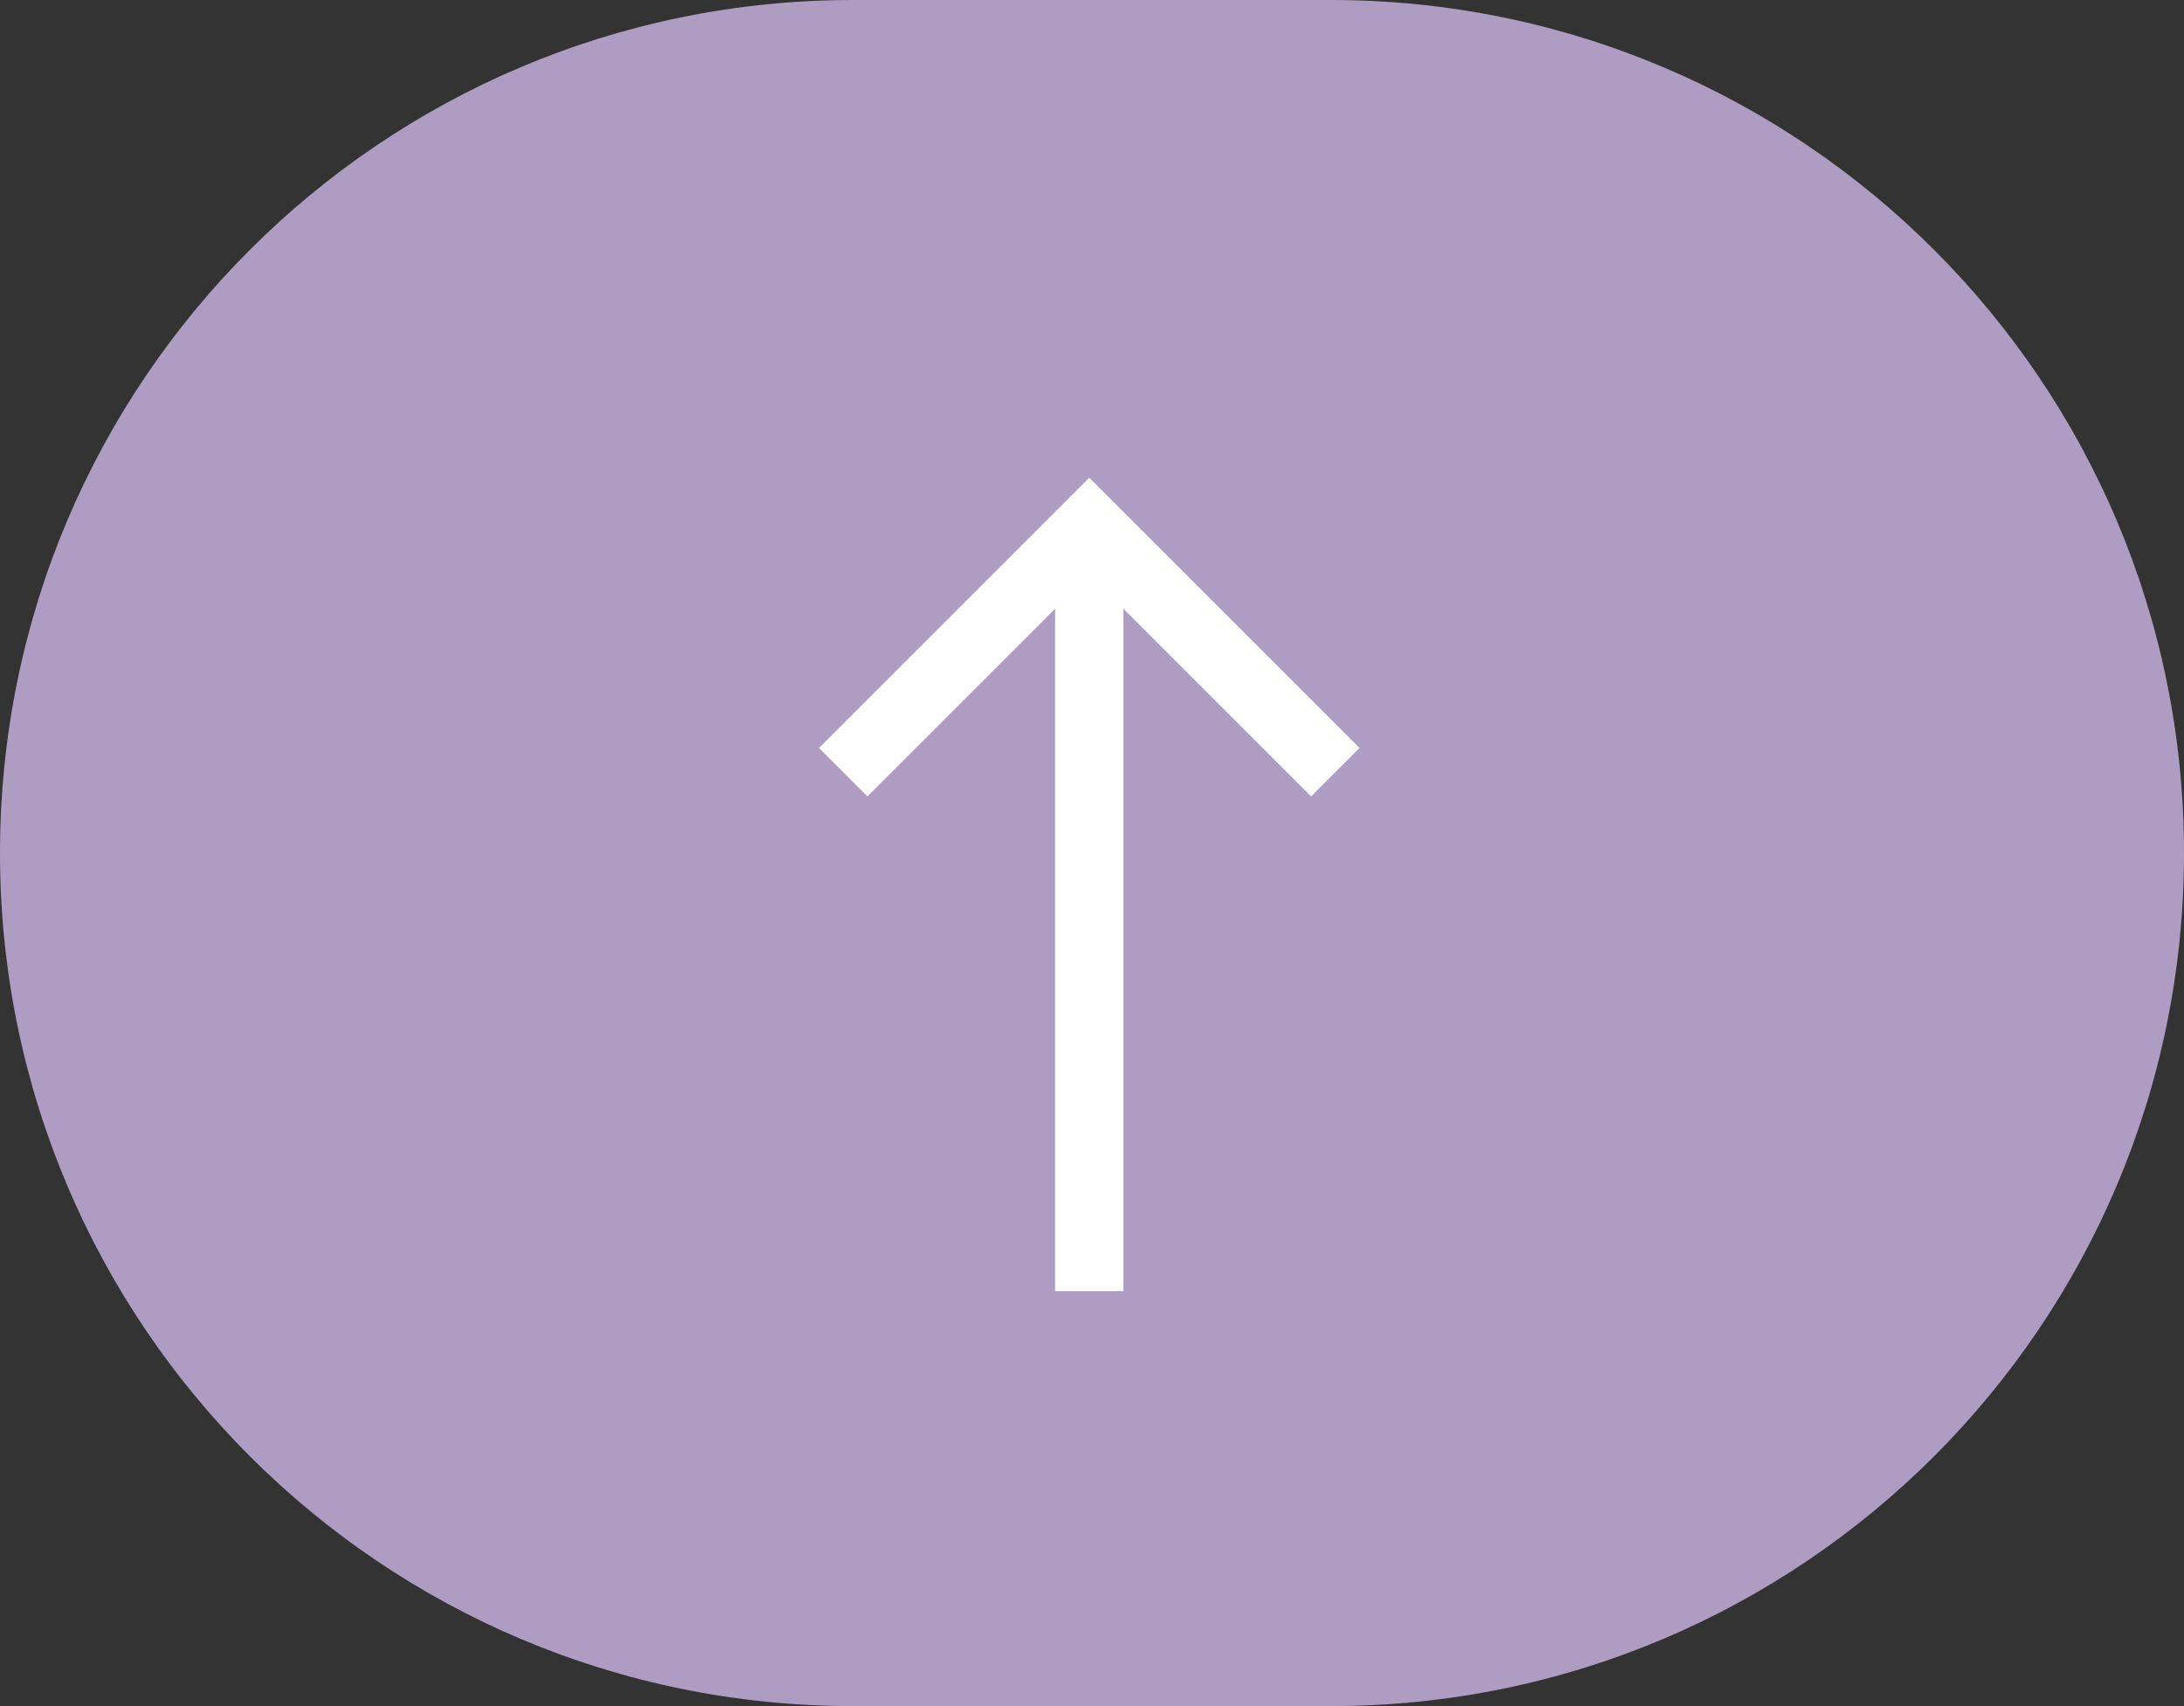 <svg width="64" height="50" viewBox="0 0 64 50" fill="none" xmlns="http://www.w3.org/2000/svg">
<rect x="0" y="0" width="64" height="50" fill="#333333" stroke="none"/>
<path d="M0 25C0 11.193 11.193 0 25 0H39C52.807 0 64 11.193 64 25V25C64 38.807 52.807 50 39 50H25C11.193 50 0 38.807 0 25V25Z" fill="#AF9CC3"/>
<path d="M30.92 37.84L32.92 37.84L32.92 17.84L38.42 23.34L39.84 21.92L31.92 14L24 21.92L25.42 23.34L30.92 17.84L30.92 37.84Z" fill="white"/>
</svg>
